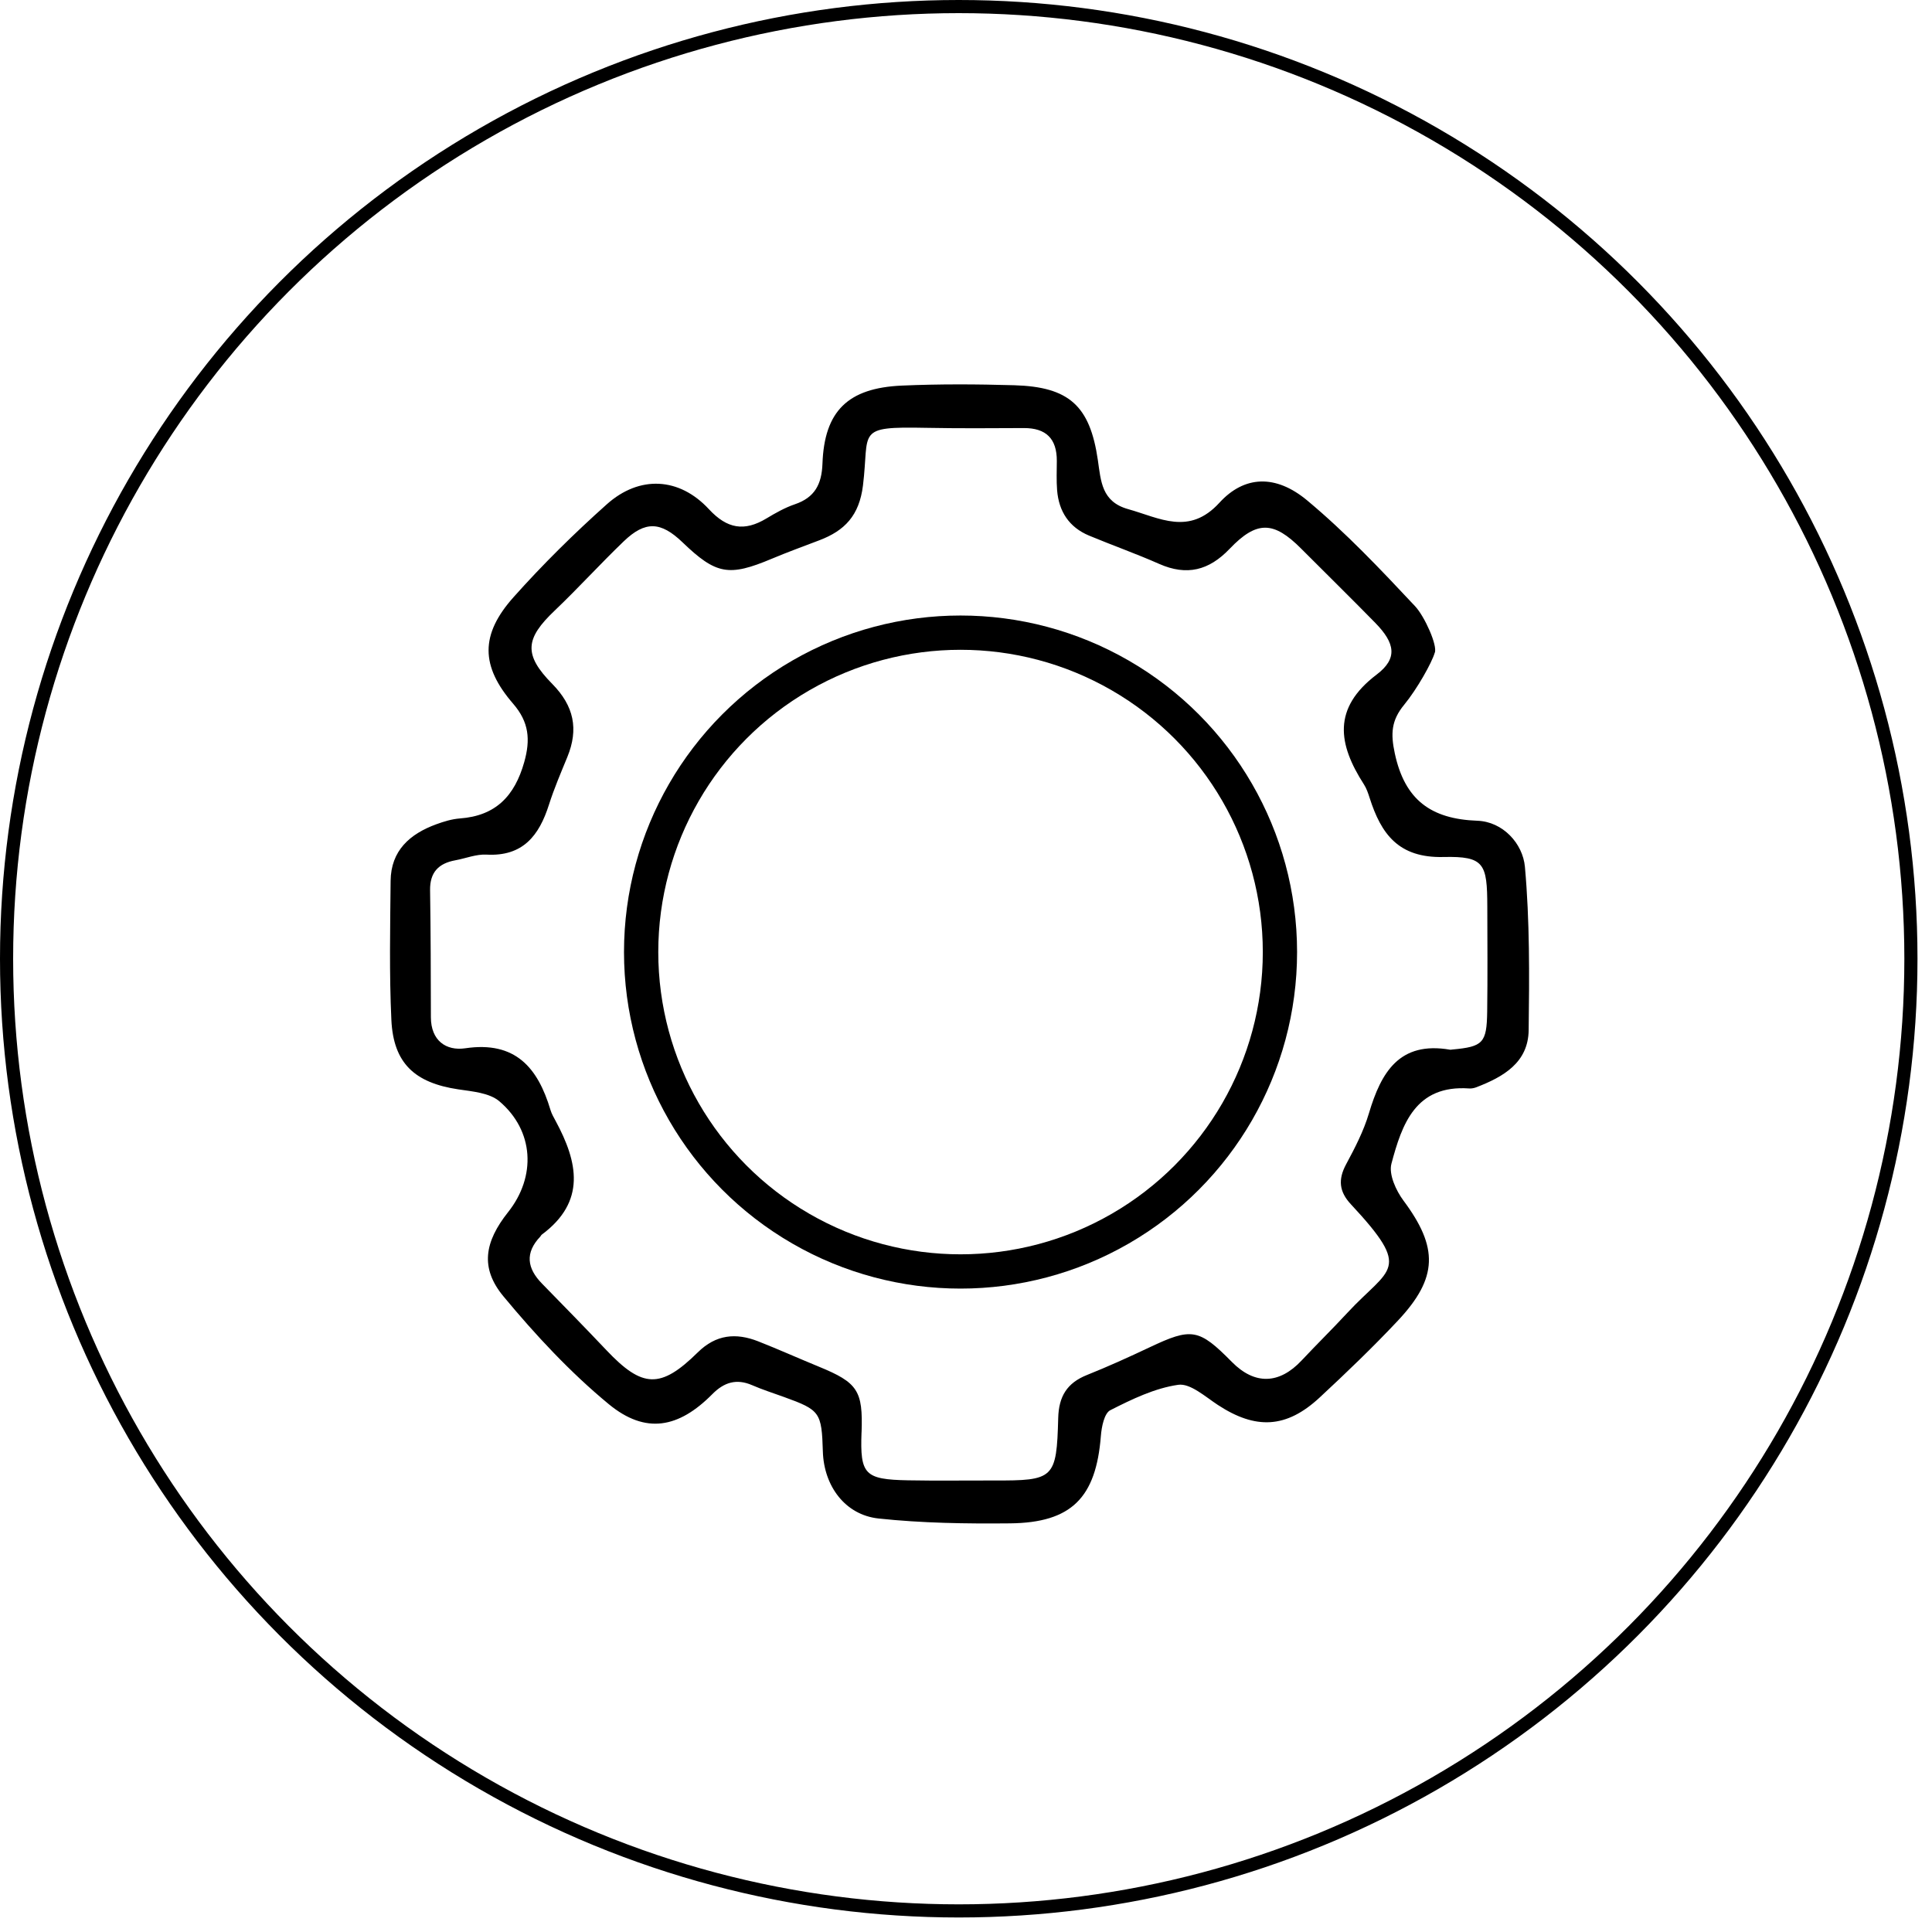 <svg width="115" height="115" viewBox="0 0 115 115" fill="none" xmlns="http://www.w3.org/2000/svg">
<circle cx="57.068" cy="57.068" r="56.677" stroke="black" stroke-width="0.782"/>
<g clip-path="url(#clip0_2_320)">
<path d="M85.4 38.854C85.234 39.442 84.34 41.029 83.585 41.945C82.809 42.886 82.773 43.677 83.024 44.846C83.616 47.606 85.168 48.753 87.94 48.854C89.453 48.909 90.643 50.204 90.769 51.597C91.058 54.818 91.034 58.074 90.992 61.314C90.968 63.255 89.484 64.098 87.88 64.717C87.748 64.768 87.593 64.799 87.452 64.789C84.255 64.564 83.449 66.921 82.823 69.268C82.654 69.901 83.095 70.866 83.54 71.464C85.614 74.248 85.61 76.05 83.21 78.607C81.721 80.194 80.144 81.705 78.548 83.188C76.567 85.027 74.746 85.106 72.489 83.626C71.739 83.134 70.847 82.326 70.131 82.429C68.733 82.63 67.372 83.289 66.089 83.941C65.73 84.123 65.57 84.935 65.528 85.475C65.239 89.144 63.786 90.638 60.119 90.676C57.51 90.702 54.885 90.664 52.295 90.387C50.294 90.172 49.042 88.441 48.98 86.405C48.909 84.063 48.815 83.932 46.669 83.155C46.033 82.924 45.386 82.72 44.767 82.45C43.835 82.046 43.094 82.283 42.404 82.981C40.398 85.008 38.432 85.39 36.235 83.58C33.939 81.686 31.873 79.461 29.967 77.164C28.564 75.472 28.841 73.919 30.246 72.148C31.928 70.028 31.79 67.305 29.723 65.552C29.13 65.049 28.119 64.968 27.276 64.842C24.685 64.454 23.418 63.291 23.296 60.71C23.167 57.957 23.225 55.194 23.251 52.436C23.268 50.631 24.395 49.64 25.968 49.064C26.42 48.899 26.9 48.753 27.376 48.717C29.51 48.56 30.636 47.379 31.204 45.365C31.582 44.024 31.489 42.982 30.547 41.892C28.605 39.648 28.576 37.779 30.567 35.547C32.304 33.599 34.173 31.754 36.121 30.016C38.063 28.282 40.432 28.403 42.196 30.308C43.287 31.486 44.311 31.649 45.625 30.858C46.162 30.535 46.722 30.218 47.312 30.017C48.495 29.615 48.911 28.831 48.956 27.601C49.068 24.474 50.465 23.093 53.681 22.952C55.908 22.854 58.145 22.866 60.373 22.931C63.637 23.027 64.878 24.152 65.348 27.383C65.532 28.645 65.571 29.864 67.153 30.306C69.029 30.832 70.781 31.9 72.585 29.924C74.062 28.308 75.926 28.219 77.811 29.789C80.106 31.702 82.182 33.897 84.231 36.084C84.802 36.694 85.574 38.422 85.404 38.852L85.4 38.854ZM51.281 85.261C51.191 87.768 51.459 88.064 54.047 88.114C55.744 88.147 57.443 88.119 59.142 88.124C62.743 88.135 62.892 88.031 62.989 84.403C63.023 83.115 63.515 82.319 64.698 81.846C65.955 81.343 67.193 80.782 68.417 80.203C70.934 79.011 71.359 79.076 73.331 81.073C74.685 82.443 76.143 82.403 77.477 80.981C78.371 80.027 79.307 79.109 80.196 78.149C82.728 75.414 84.12 75.666 80.405 71.677C79.709 70.929 79.64 70.209 80.123 69.308C80.65 68.329 81.171 67.322 81.485 66.264C82.211 63.821 83.301 61.965 86.307 62.481C86.353 62.49 86.403 62.474 86.451 62.471C88.27 62.304 88.497 62.086 88.523 60.22C88.551 58.135 88.535 56.047 88.53 53.96C88.523 51.408 88.358 50.956 85.92 51.012C83.241 51.076 82.209 49.637 81.525 47.491C81.437 47.216 81.341 46.93 81.186 46.69C79.652 44.305 79.288 42.166 81.941 40.155C83.215 39.191 83.04 38.281 81.862 37.076C80.404 35.585 78.913 34.125 77.441 32.648C75.813 31.015 74.808 30.975 73.19 32.67C71.959 33.96 70.64 34.29 69 33.566C67.628 32.959 66.211 32.459 64.825 31.881C63.639 31.386 63.025 30.445 62.923 29.182C62.877 28.602 62.904 28.017 62.906 27.435C62.911 26.116 62.268 25.474 60.942 25.48C59.001 25.49 57.06 25.504 55.12 25.466C50.885 25.383 51.769 25.641 51.367 28.898C51.146 30.686 50.282 31.587 48.767 32.161C47.821 32.521 46.868 32.868 45.936 33.26C43.383 34.333 42.626 34.203 40.623 32.278C39.332 31.039 38.408 30.992 37.126 32.223C35.728 33.565 34.424 35.005 33.02 36.342C31.269 38.006 31.143 38.955 32.872 40.709C34.166 42.023 34.45 43.4 33.771 45.058C33.386 45.997 32.983 46.934 32.676 47.898C32.093 49.735 31.125 50.99 28.96 50.87C28.351 50.835 27.727 51.093 27.108 51.207C26.112 51.387 25.583 51.919 25.6 52.99C25.639 55.511 25.643 58.03 25.648 60.55C25.65 61.938 26.551 62.567 27.698 62.397C30.677 61.957 32.014 63.553 32.767 66.07C32.836 66.299 32.959 66.515 33.075 66.727C34.4 69.177 34.901 71.524 32.249 73.49C32.211 73.517 32.194 73.57 32.161 73.605C31.24 74.573 31.37 75.495 32.261 76.404C33.547 77.72 34.834 79.035 36.099 80.371C38.233 82.624 39.315 82.686 41.533 80.5C42.623 79.425 43.809 79.324 45.13 79.841C46.342 80.318 47.532 80.853 48.739 81.348C51.059 82.3 51.372 82.775 51.284 85.261H51.281Z" fill="black"/>
<circle cx="57.175" cy="56.67" r="19.012" stroke="black" stroke-width="2.04"/>
</g>
<defs>
<clipPath id="clip0_2_320">
<rect width="67.8" height="67.803" fill="white" transform="translate(23.215 22.881)"/>
</clipPath>
</defs>
</svg>
